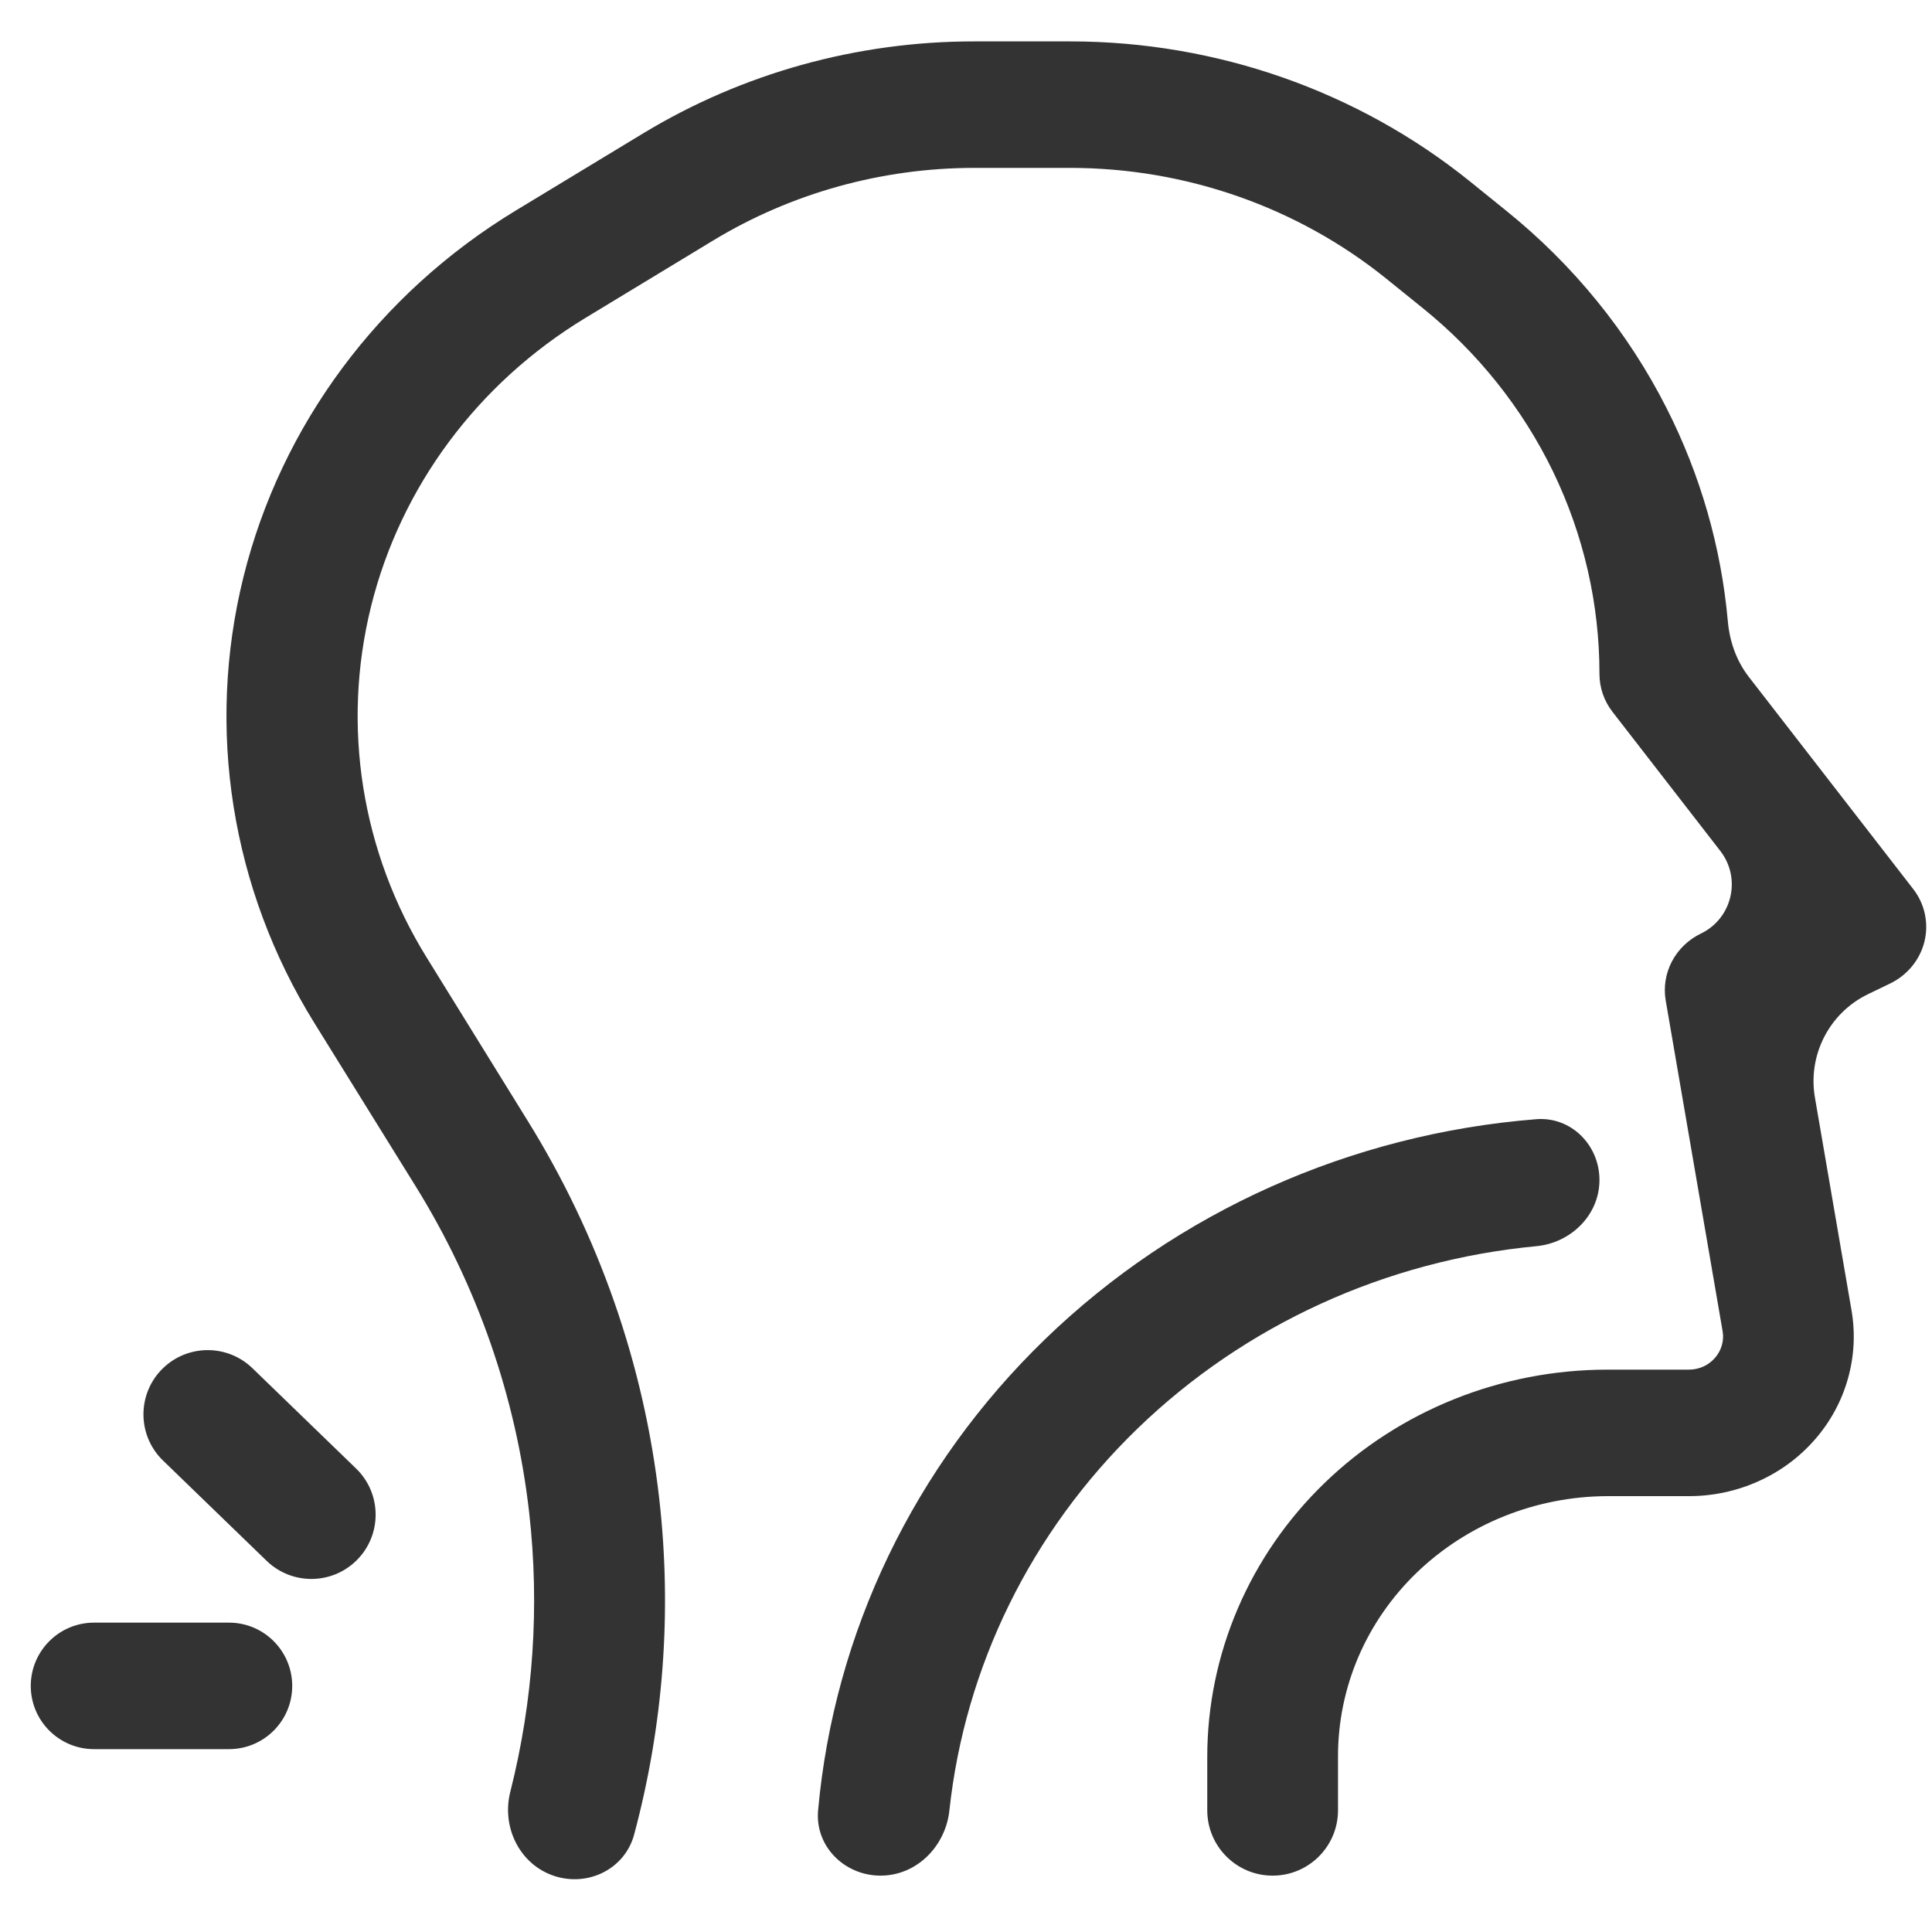<svg width="40" height="40" viewBox="0 0 40 40" fill="none" xmlns="http://www.w3.org/2000/svg">
<rect x="0" y="0" width="40" height="40" fill="#333333" stroke="none"/>
<path fill-rule="evenodd" clip-rule="evenodd" d="M40 0H0V40H40V0ZM4.741 36.214C5.464 36.214 6.05 35.628 6.05 34.905C6.05 34.182 5.464 33.595 4.741 33.595H1.947C1.224 33.595 0.637 34.182 0.637 34.905C0.637 35.628 1.224 36.214 1.947 36.214H4.741ZM5.521 32.316C6.037 32.815 6.856 32.815 7.372 32.316C7.912 31.793 7.912 30.927 7.372 30.404L5.226 28.327C4.71 27.828 3.891 27.828 3.375 28.327C2.835 28.85 2.835 29.716 3.375 30.239L5.521 32.316ZM18.231 38.833C18.977 38.833 19.576 38.227 19.656 37.484C19.977 34.508 21.344 31.713 23.55 29.578C25.777 27.423 28.7 26.095 31.808 25.801C32.528 25.732 33.115 25.153 33.115 24.43C33.115 23.706 32.526 23.114 31.805 23.172C27.979 23.475 24.371 25.081 21.637 27.727C18.924 30.352 17.269 33.81 16.938 37.48C16.87 38.225 17.483 38.833 18.231 38.833ZM39.588 20.004C39.711 19.853 39.799 19.678 39.844 19.492C39.89 19.305 39.892 19.111 39.852 18.923C39.812 18.735 39.729 18.558 39.61 18.405L36.208 14.015C35.951 13.684 35.81 13.28 35.773 12.863C35.636 11.331 35.207 9.834 34.505 8.451C33.706 6.873 32.571 5.478 31.175 4.355L30.43 3.753C28.108 1.883 25.184 0.859 22.164 0.857H20.175C17.749 0.855 15.372 1.515 13.316 2.761L10.675 4.361C7.844 6.078 5.821 8.8 5.041 11.944C4.261 15.088 4.787 18.403 6.506 21.176L8.598 24.548C9.88 26.613 10.684 28.922 10.956 31.317C11.175 33.255 11.042 35.212 10.565 37.099C10.379 37.833 10.763 38.61 11.483 38.842C12.182 39.067 12.938 38.693 13.129 37.983C13.736 35.719 13.914 33.363 13.649 31.031C13.335 28.261 12.404 25.589 10.922 23.2L8.836 19.828C7.482 17.644 7.068 15.033 7.682 12.556C8.296 10.079 9.89 7.934 12.121 6.582L14.762 4.981C16.384 3.997 18.261 3.476 20.175 3.476H22.164C24.551 3.478 26.862 4.288 28.696 5.765L29.443 6.368C30.594 7.293 31.519 8.453 32.154 9.763C32.788 11.075 33.116 12.505 33.115 13.952C33.115 14.236 33.209 14.511 33.385 14.738L35.618 17.619C36.058 18.187 35.863 19.016 35.216 19.328C34.957 19.453 34.746 19.656 34.615 19.906C34.484 20.156 34.439 20.44 34.487 20.716L35.665 27.562C35.682 27.66 35.676 27.76 35.648 27.856C35.62 27.951 35.572 28.04 35.505 28.115C35.439 28.191 35.357 28.252 35.264 28.294C35.171 28.335 35.07 28.357 34.967 28.357H33.278C31.082 28.358 28.975 29.202 27.422 30.705C25.868 32.208 24.996 34.247 24.995 36.373V37.48C24.995 38.227 25.601 38.833 26.348 38.833C27.096 38.833 27.702 38.227 27.702 37.48V36.373C27.7 35.664 27.843 34.962 28.123 34.306C28.404 33.651 28.816 33.057 29.335 32.557C30.384 31.549 31.8 30.981 33.278 30.976H34.967C35.463 30.976 35.952 30.872 36.402 30.67C36.852 30.469 37.251 30.175 37.571 29.809C37.892 29.443 38.126 29.014 38.257 28.552C38.389 28.089 38.415 27.605 38.334 27.131L37.576 22.723C37.425 21.844 37.873 20.971 38.676 20.583L39.132 20.363C39.31 20.277 39.465 20.154 39.588 20.004Z" fill="white"/>
</svg>

